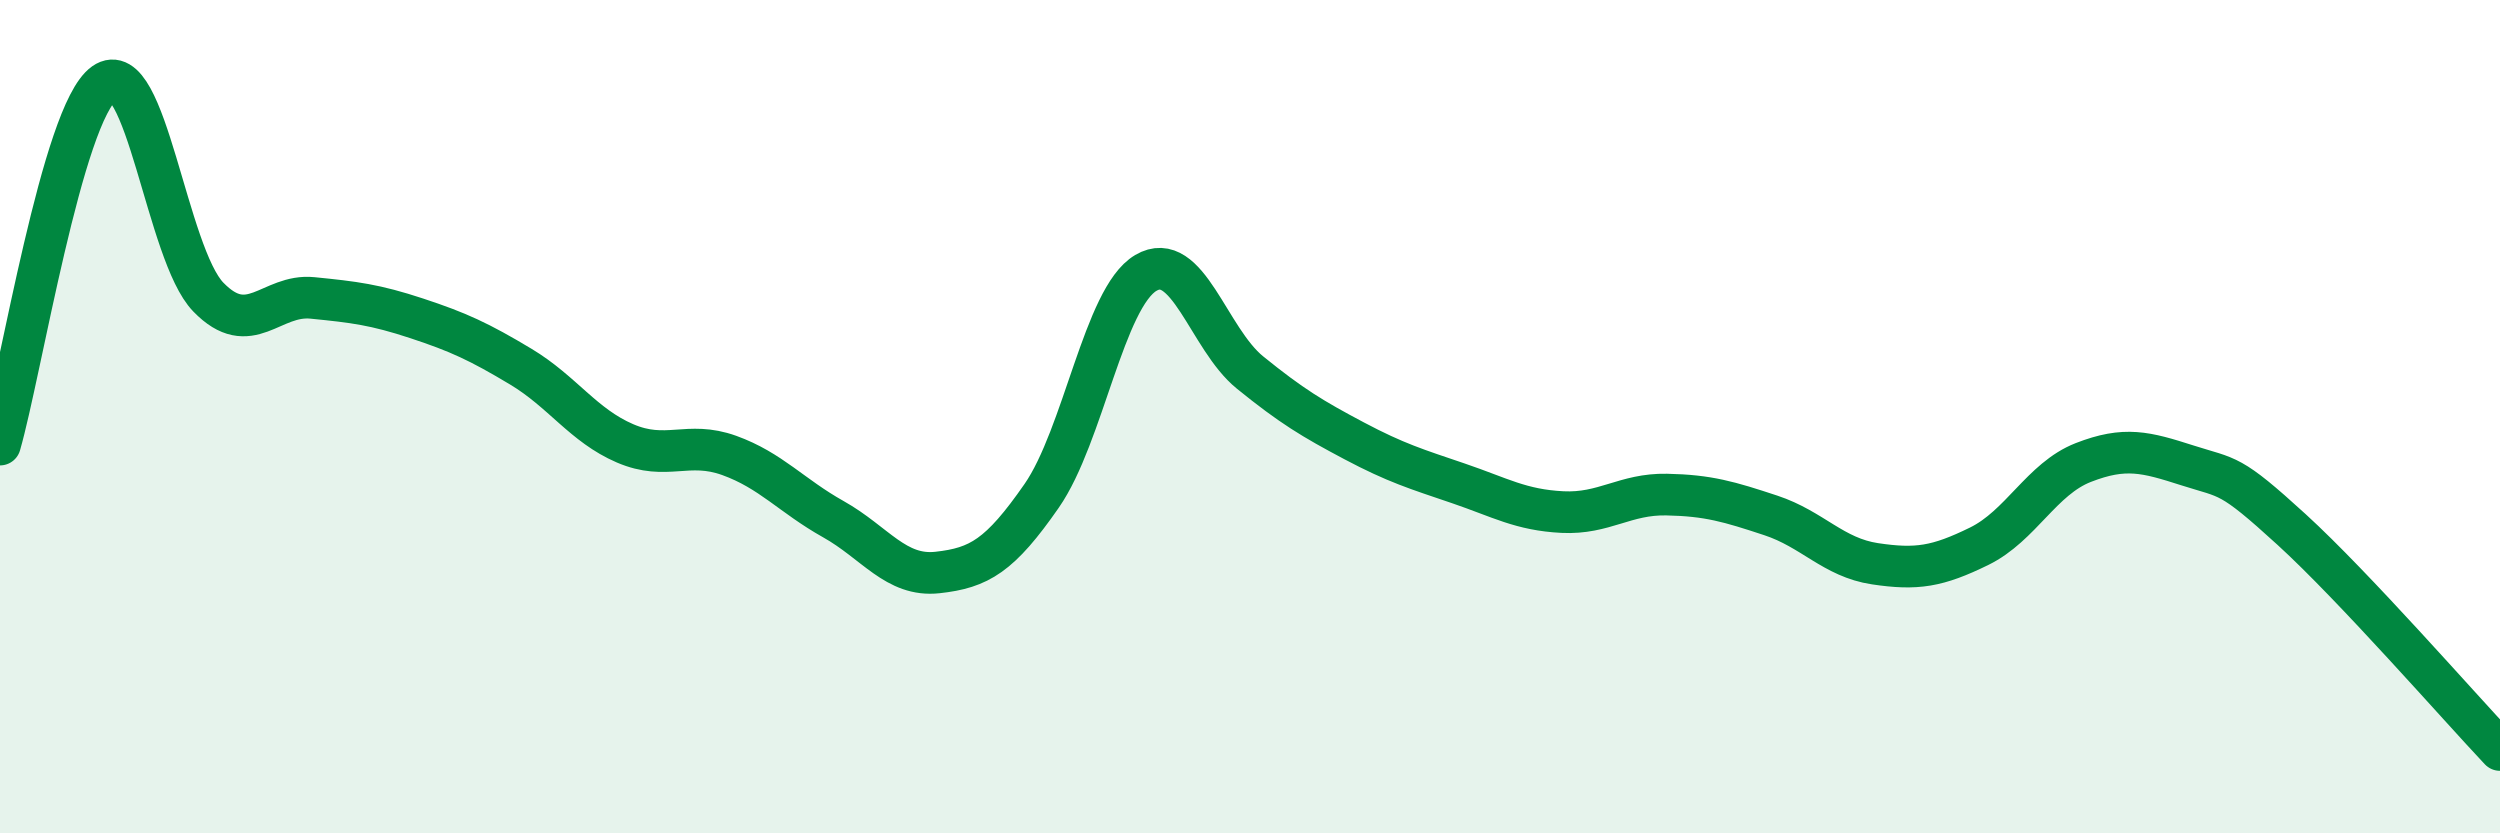 
    <svg width="60" height="20" viewBox="0 0 60 20" xmlns="http://www.w3.org/2000/svg">
      <path
        d="M 0,10.67 C 0.5,8.94 1.5,2.71 2.5,2 C 3.5,1.29 4,6.1 5,7.13 C 6,8.16 6.5,7.05 7.5,7.15 C 8.5,7.25 9,7.31 10,7.64 C 11,7.97 11.5,8.2 12.5,8.8 C 13.5,9.4 14,10.21 15,10.64 C 16,11.07 16.5,10.57 17.5,10.93 C 18.5,11.29 19,11.9 20,12.46 C 21,13.02 21.5,13.85 22.5,13.74 C 23.5,13.63 24,13.34 25,11.9 C 26,10.46 26.5,7.14 27.5,6.55 C 28.5,5.96 29,8.13 30,8.94 C 31,9.75 31.5,10.05 32.5,10.58 C 33.5,11.11 34,11.26 35,11.6 C 36,11.94 36.5,12.24 37.5,12.29 C 38.5,12.34 39,11.85 40,11.87 C 41,11.89 41.5,12.04 42.5,12.37 C 43.5,12.7 44,13.38 45,13.53 C 46,13.68 46.5,13.6 47.5,13.11 C 48.5,12.62 49,11.49 50,11.1 C 51,10.71 51.5,10.85 52.5,11.17 C 53.5,11.49 53.5,11.34 55,12.71 C 56.5,14.08 59,16.94 60,18L60 20L0 20Z"
        fill="#008740"
        opacity="0.1"
        stroke-linecap="round"
        stroke-linejoin="round"
      />
      <path
        d="M 0,10.67 C 0.5,8.94 1.5,2.71 2.5,2 C 3.5,1.29 4,6.1 5,7.13 C 6,8.16 6.5,7.05 7.5,7.15 C 8.5,7.25 9,7.31 10,7.64 C 11,7.97 11.5,8.2 12.5,8.8 C 13.5,9.4 14,10.21 15,10.64 C 16,11.07 16.5,10.57 17.5,10.93 C 18.5,11.29 19,11.9 20,12.46 C 21,13.02 21.5,13.85 22.5,13.74 C 23.5,13.63 24,13.34 25,11.9 C 26,10.46 26.5,7.14 27.5,6.55 C 28.5,5.96 29,8.13 30,8.94 C 31,9.75 31.5,10.05 32.5,10.58 C 33.5,11.11 34,11.26 35,11.6 C 36,11.94 36.5,12.24 37.5,12.29 C 38.5,12.34 39,11.85 40,11.87 C 41,11.89 41.5,12.04 42.5,12.37 C 43.5,12.7 44,13.38 45,13.53 C 46,13.68 46.5,13.6 47.5,13.11 C 48.5,12.62 49,11.49 50,11.1 C 51,10.71 51.5,10.85 52.5,11.17 C 53.5,11.49 53.5,11.34 55,12.71 C 56.5,14.08 59,16.94 60,18"
        stroke="#008740"
        stroke-width="1"
        fill="none"
        stroke-linecap="round"
        stroke-linejoin="round"
      />
    </svg>
  